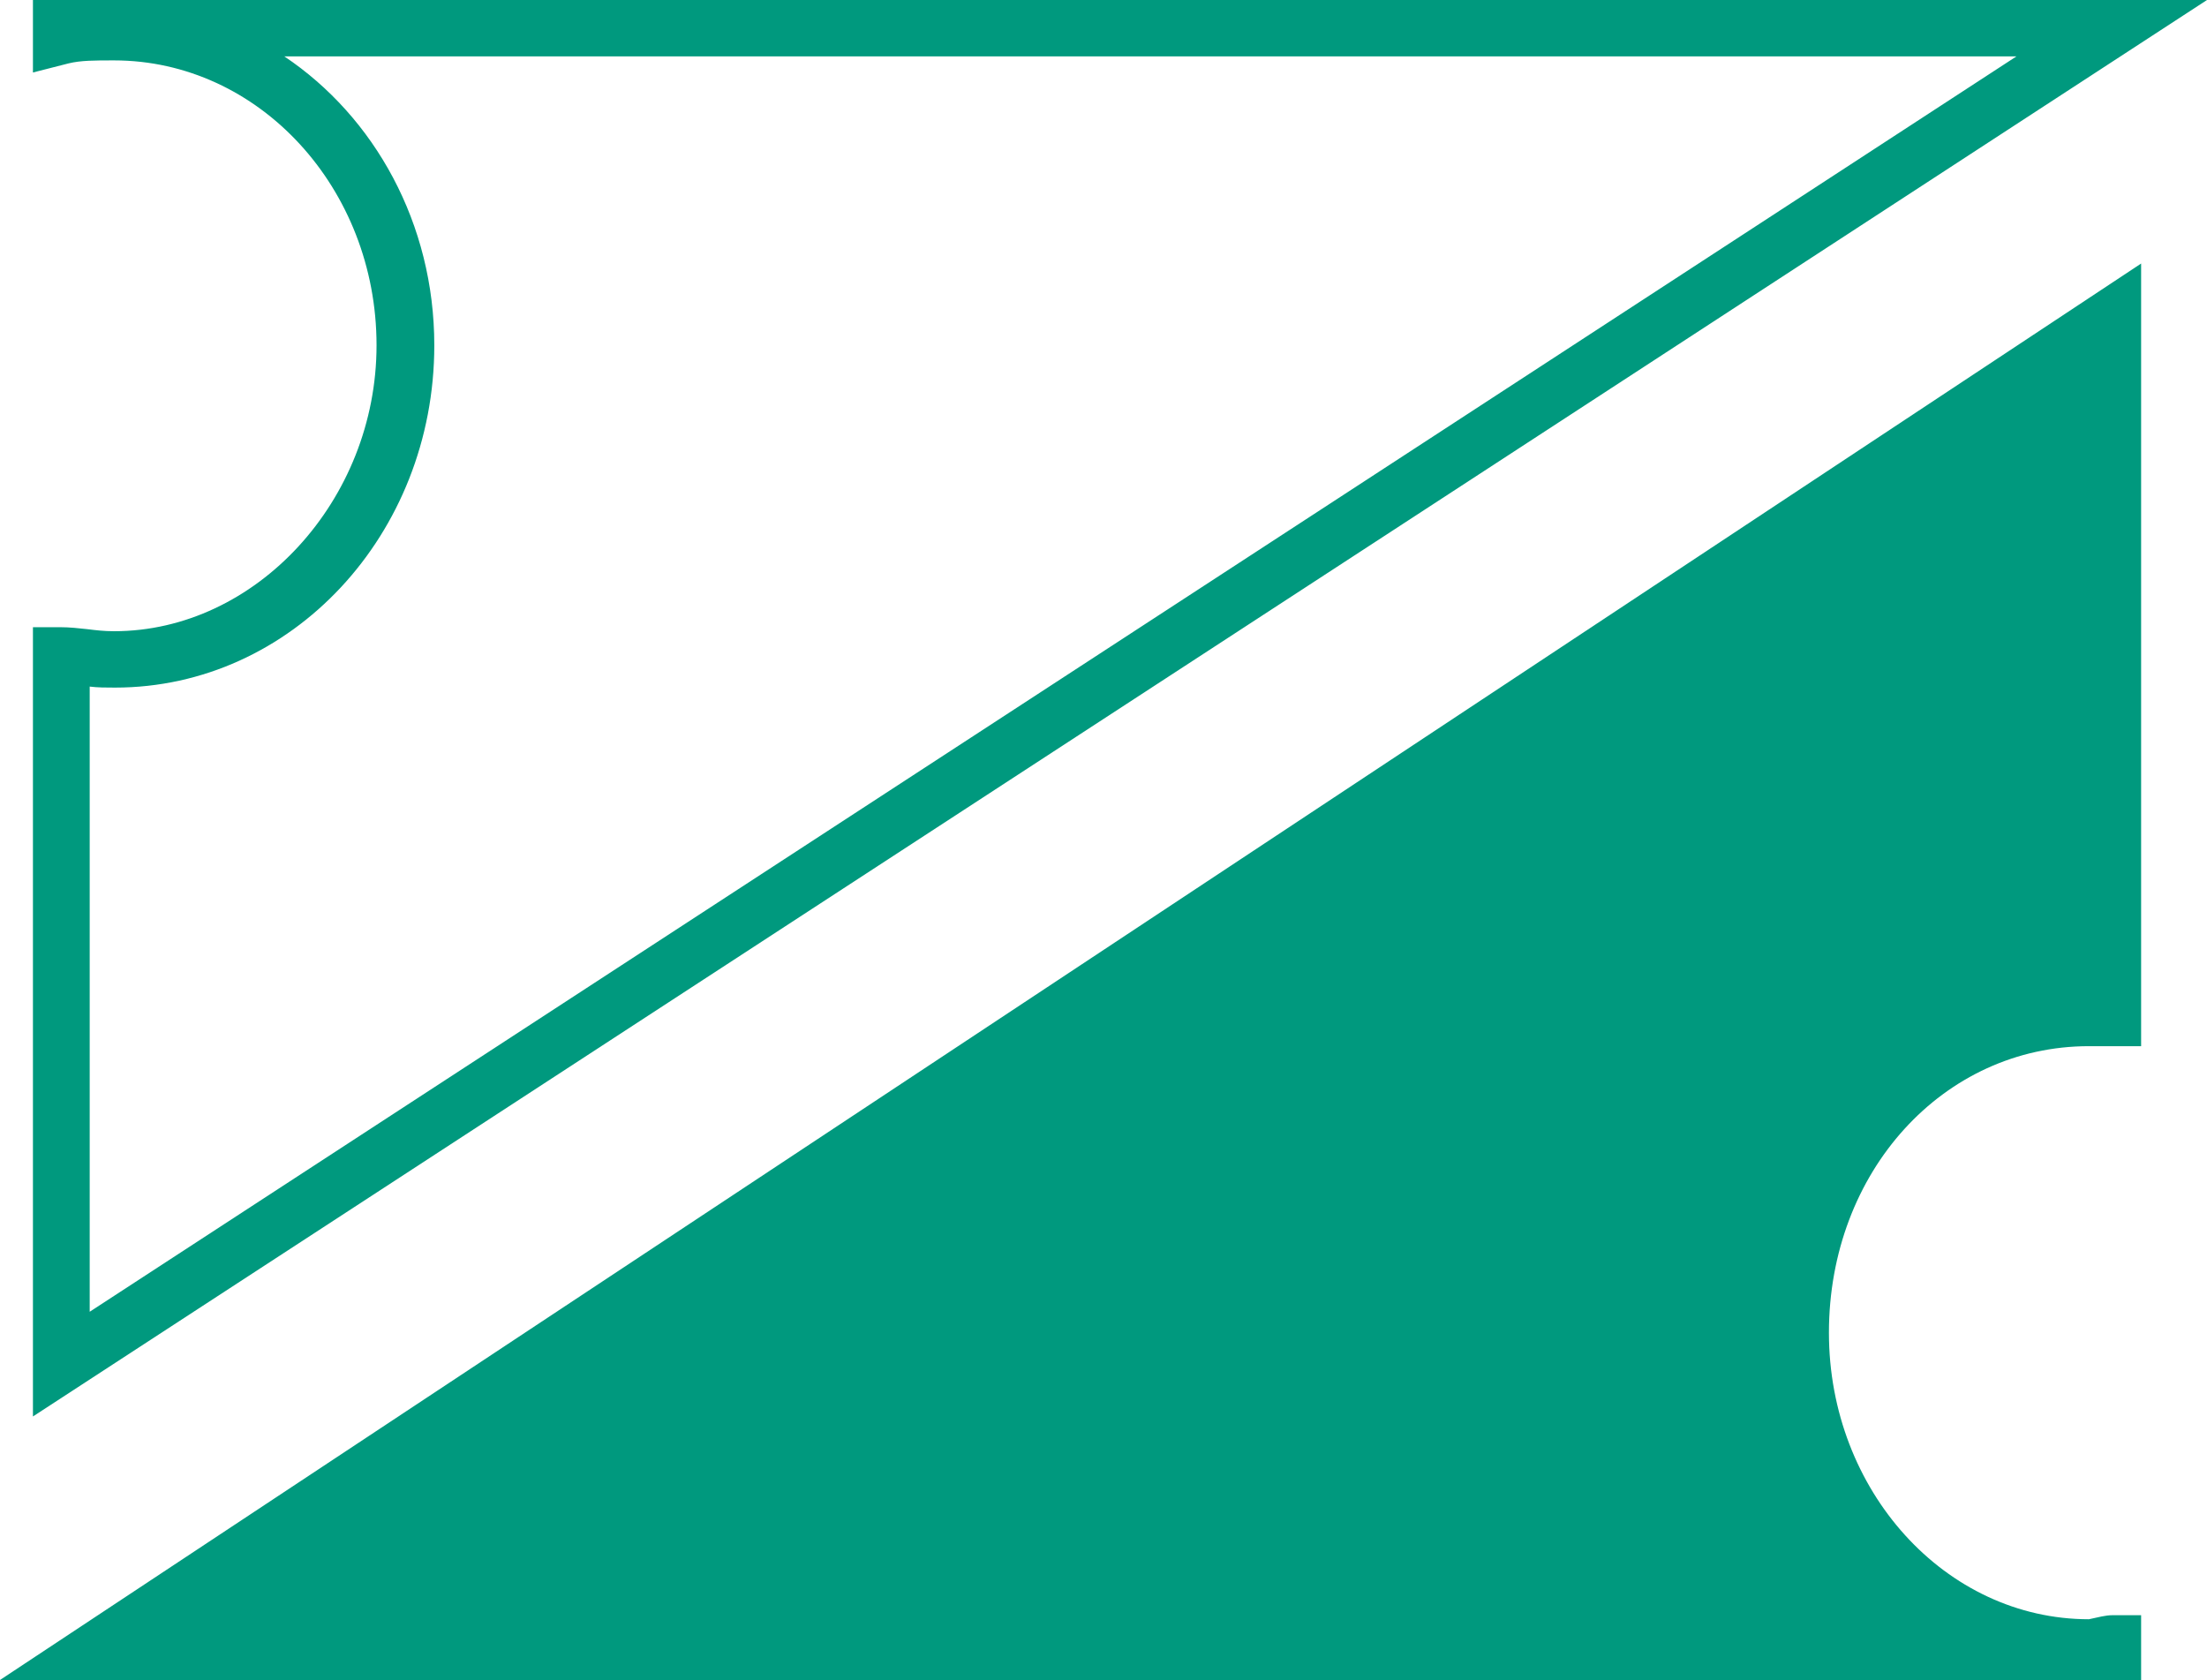 <?xml version="1.0" encoding="UTF-8"?>
<svg width="134px" height="102px" viewBox="0 0 134 102" version="1.1" xmlns="http://www.w3.org/2000/svg" xmlns:xlink="http://www.w3.org/1999/xlink">
    <title>编组</title>
    <g id="页面-1" stroke="none" stroke-width="1" fill="none" fill-rule="evenodd">
        <g id="编组" fill="#00997E" fill-rule="nonzero">
            <path d="M2,0 L2,4.401 L4.154,3.851 C4.892,3.667 5.754,3.667 6.923,3.667 C15.723,3.667 22.862,11.43 22.862,20.965 C22.862,30.378 15.538,38.324 6.923,38.324 C6.308,38.324 5.815,38.263 5.323,38.202 C4.769,38.141 4.215,38.08 3.662,38.08 L2,38.08 L2,86 L134,0 L2,0 Z M5.446,41.686 C5.938,41.747 6.431,41.747 6.985,41.747 C17.692,41.747 26.369,32.456 26.369,20.965 C26.369,13.569 22.738,7.09 17.262,3.423 L122.431,3.423 L5.446,79.643 L5.446,41.686 Z" id="形状"></path>
            <path d="M130,102 L130,98.066 L128.293,98.066 C127.806,98.066 127.44,98.189 126.831,98.312 C118.115,98.312 111.045,90.505 111.045,80.915 C111.045,71.141 117.993,63.518 126.831,63.518 L130,63.518 L130,16 L0,102 L130,102 Z" id="路径"></path>
        </g>
    </g>
</svg>